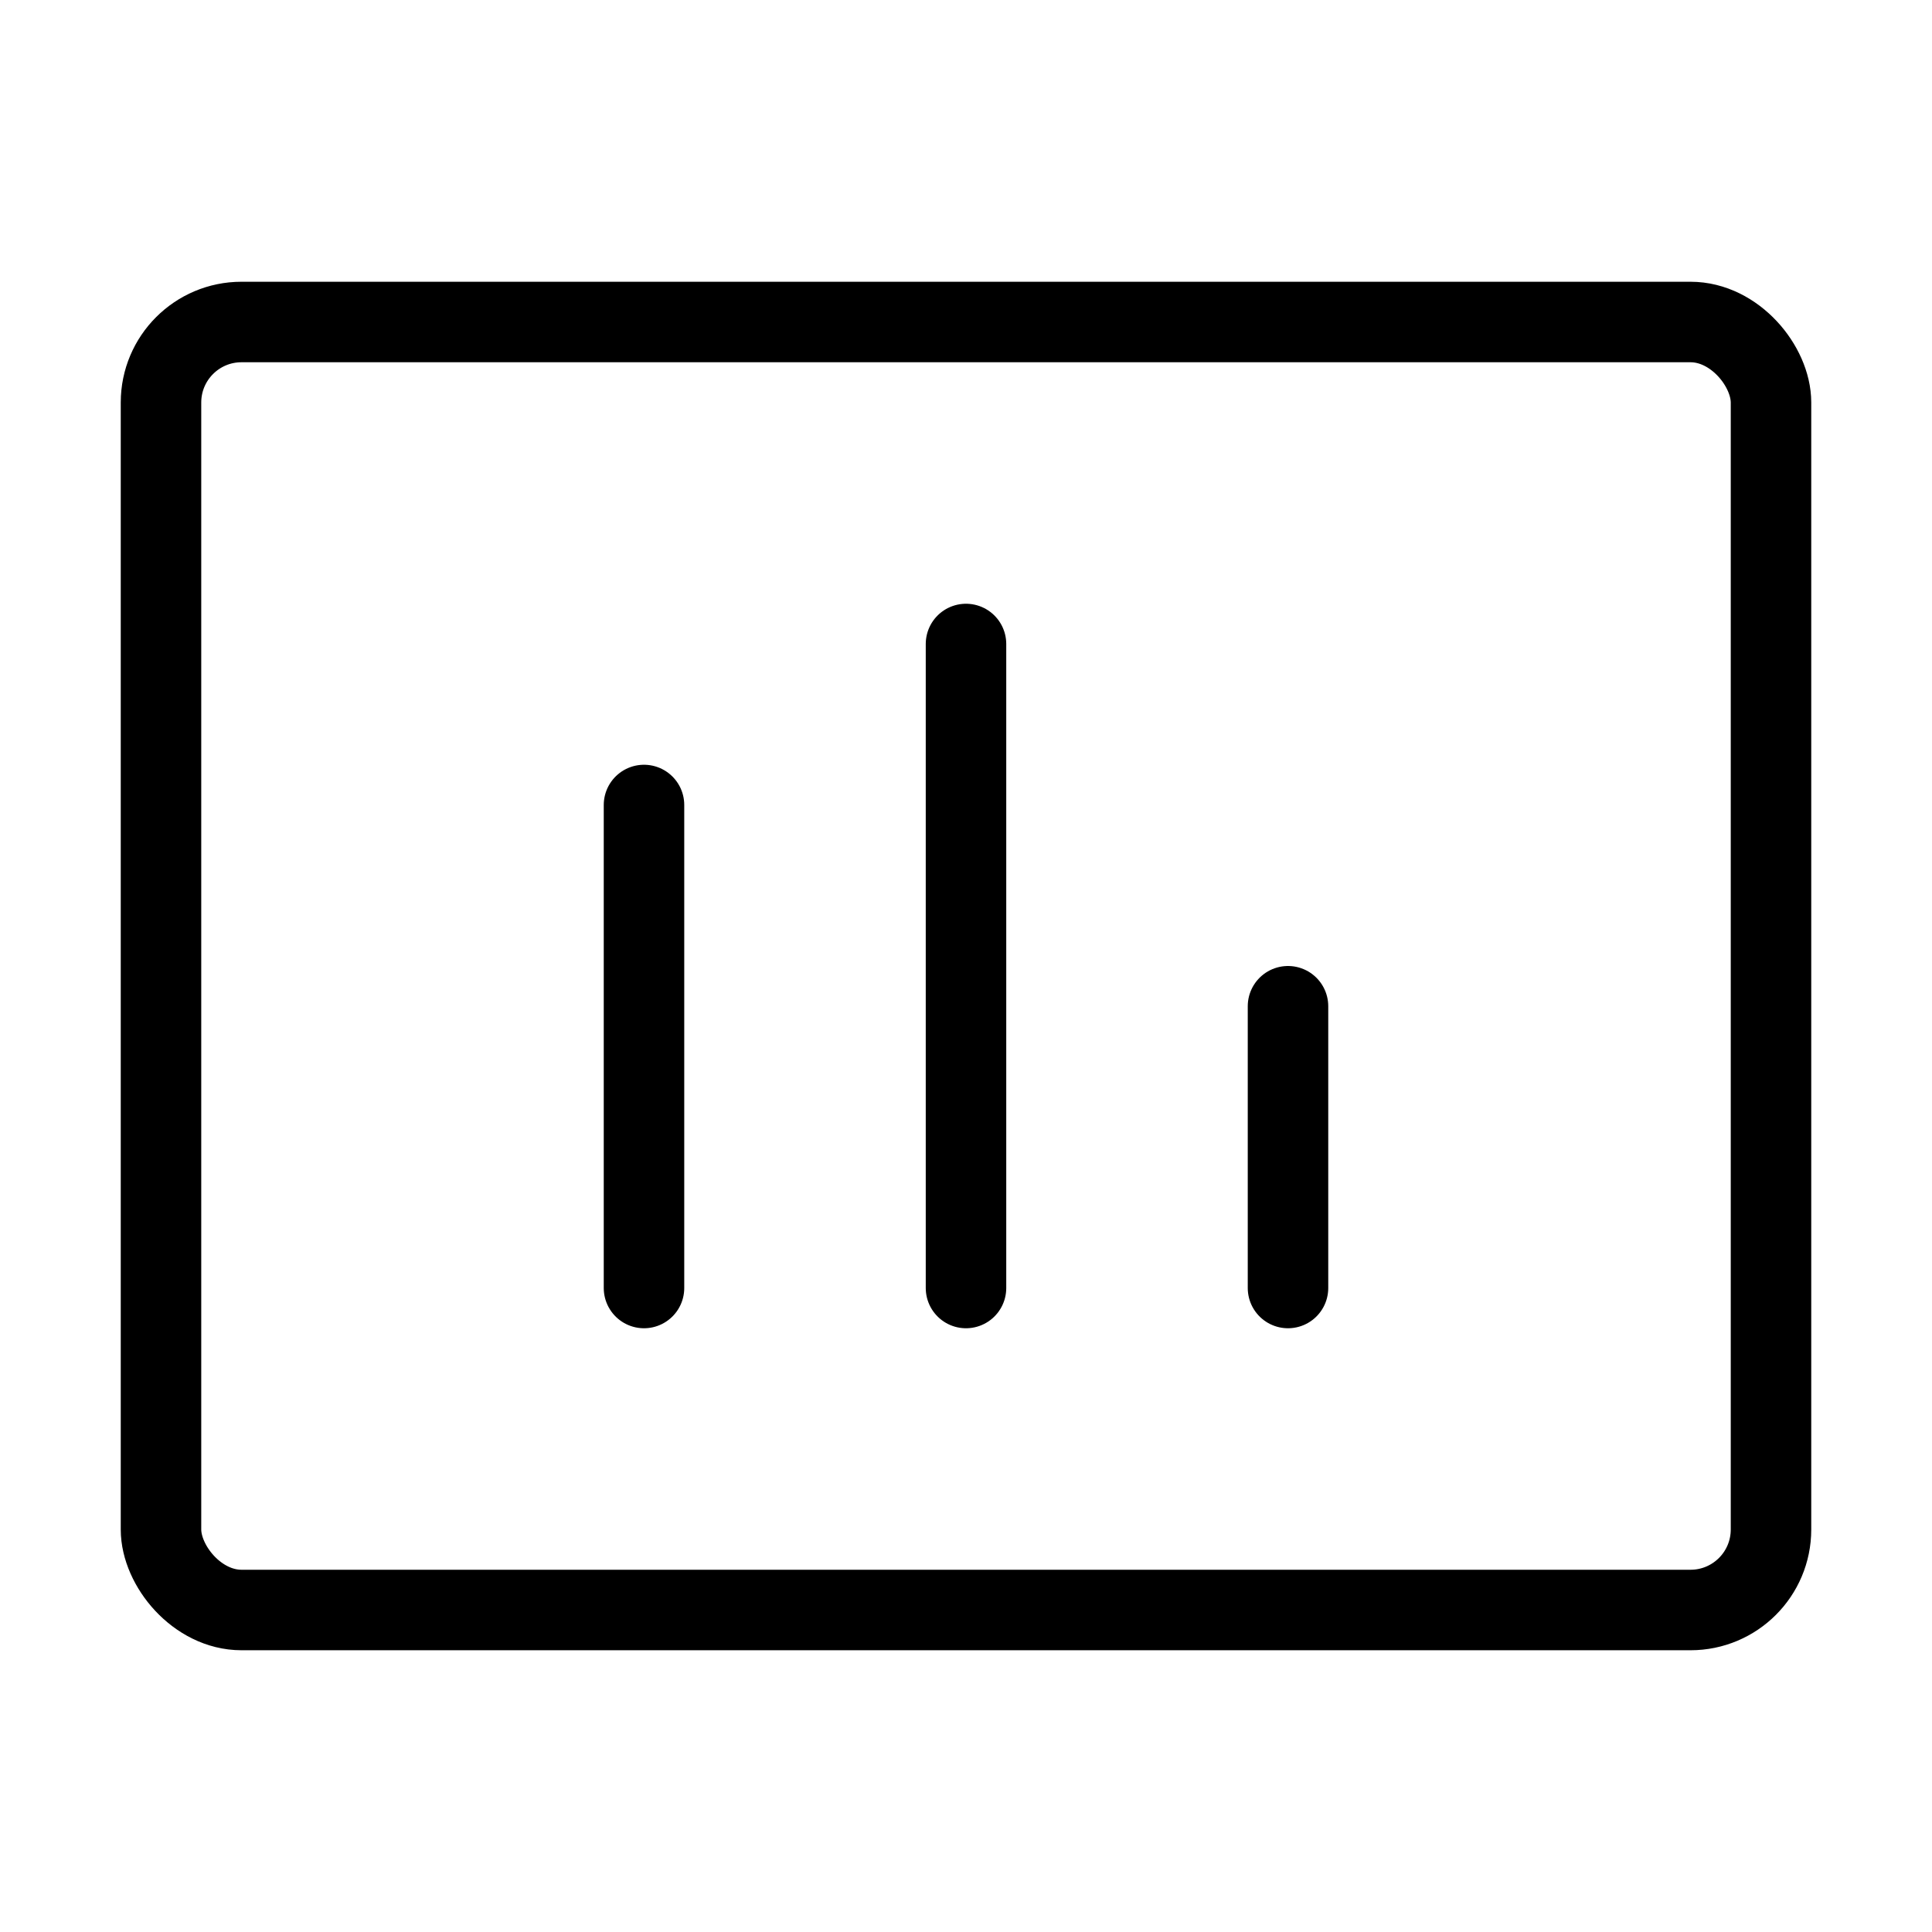 <svg viewBox="0 0 48 48" fill="none" xmlns="http://www.w3.org/2000/svg"><rect x="4" y="8" width="40" height="32" rx="2" fill="none" stroke="currentColor" stroke-width="2" stroke-linecap="round" stroke-linejoin="round"/><path d="M32 25V32" stroke="currentColor" stroke-width="2" stroke-linecap="round" stroke-linejoin="round"/><path d="M24 16V32" stroke="currentColor" stroke-width="2" stroke-linecap="round" stroke-linejoin="round"/><path d="M16 20V32" stroke="currentColor" stroke-width="2" stroke-linecap="round" stroke-linejoin="round"/></svg>